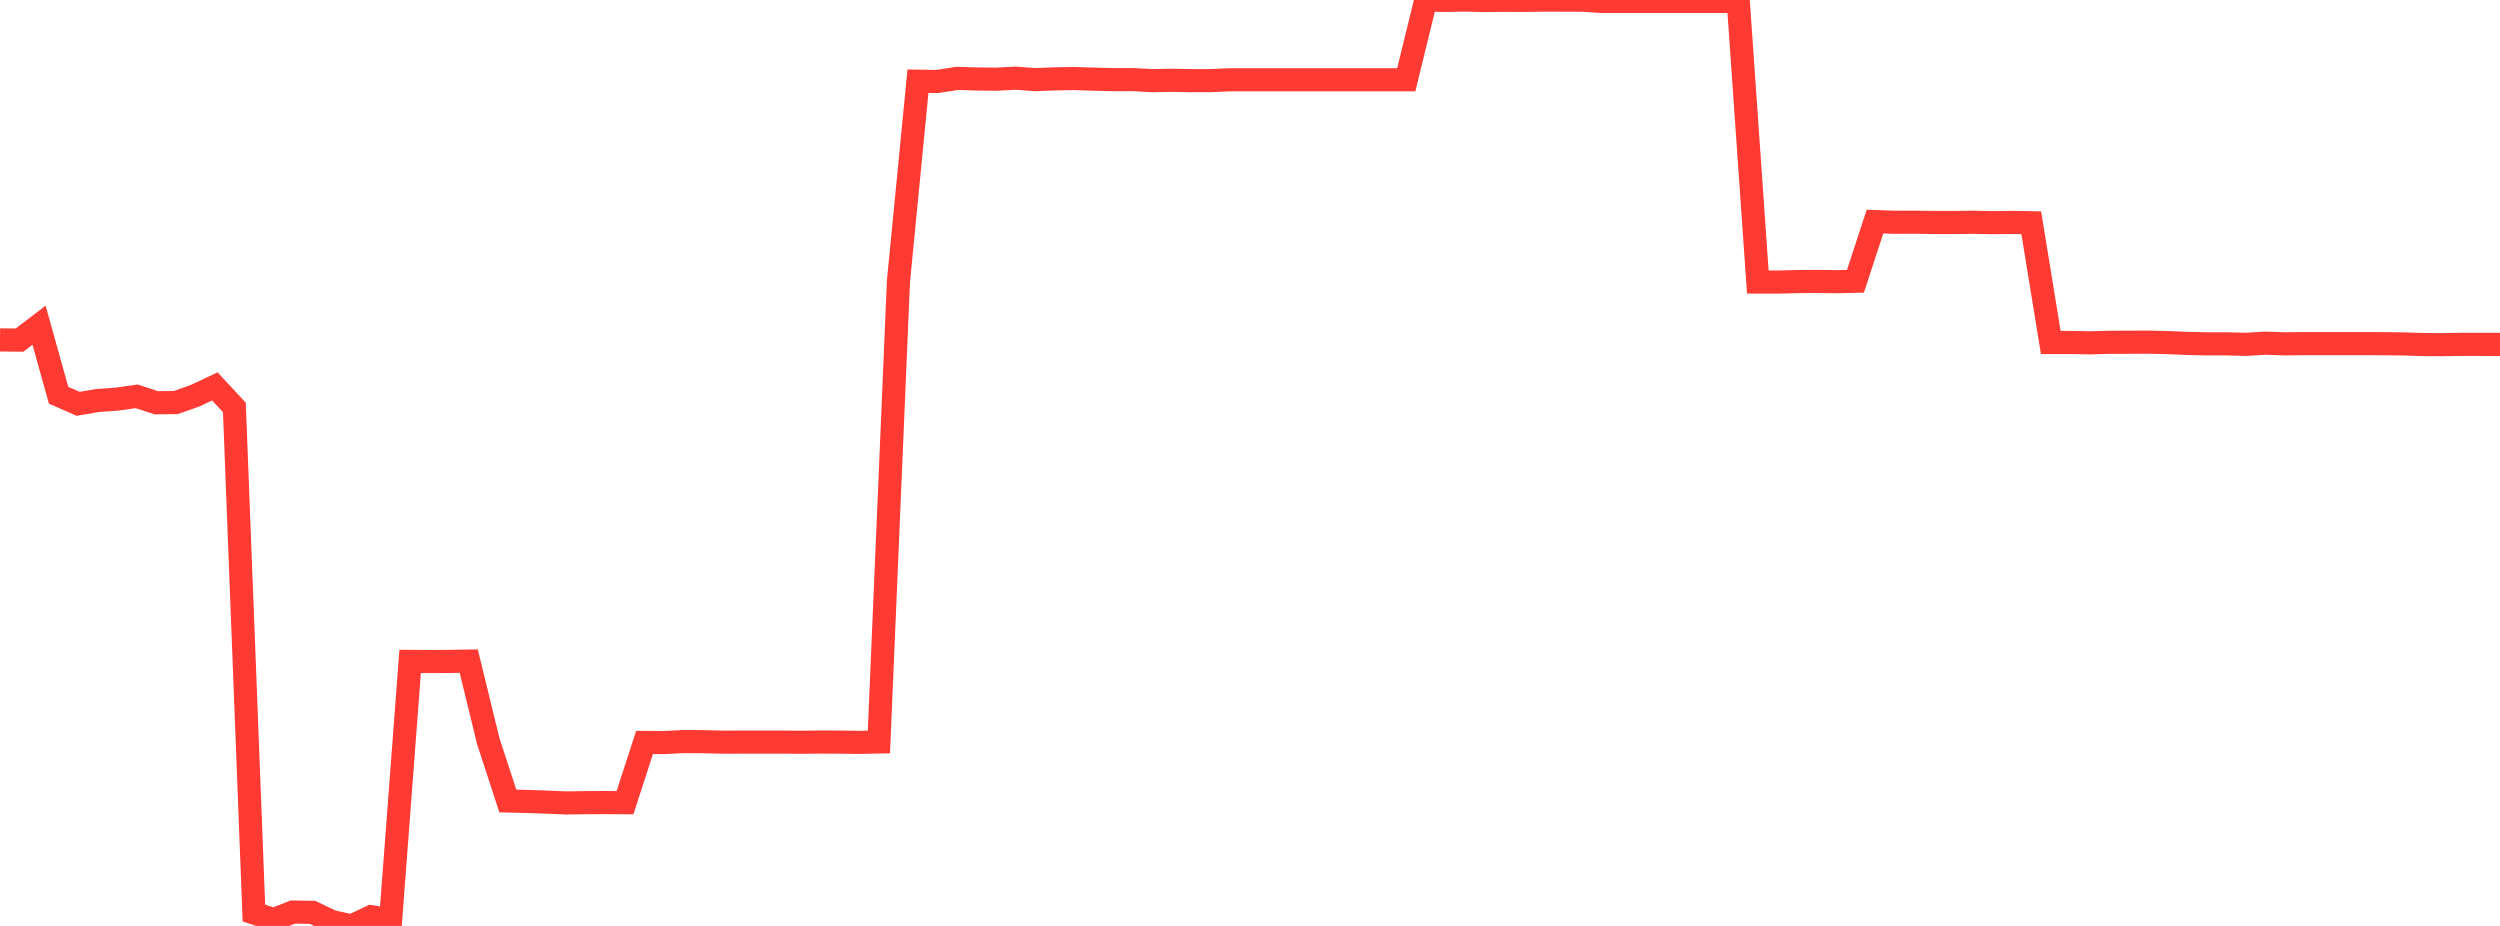 <?xml version="1.0" standalone="no"?>
<!DOCTYPE svg PUBLIC "-//W3C//DTD SVG 1.1//EN" "http://www.w3.org/Graphics/SVG/1.1/DTD/svg11.dtd">

<svg width="135" height="50" viewBox="0 0 135 50" preserveAspectRatio="none" 
  xmlns="http://www.w3.org/2000/svg"
  xmlns:xlink="http://www.w3.org/1999/xlink">


<polyline points="0.0, 18.355 1.055, 18.366 2.109, 17.562 3.164, 21.344 4.219, 21.807 5.273, 21.627 6.328, 21.552 7.383, 21.402 8.438, 21.75 9.492, 21.737 10.547, 21.364 11.602, 20.866 12.656, 22.002 13.711, 49.303 14.766, 49.66 15.82, 49.25 16.875, 49.268 17.93, 49.767 18.984, 50.0 20.039, 49.502 21.094, 49.672 22.148, 35.716 23.203, 35.722 24.258, 35.716 25.312, 35.7 26.367, 40.024 27.422, 43.253 28.477, 43.278 29.531, 43.315 30.586, 43.359 31.641, 43.344 32.695, 43.339 33.75, 43.346 34.805, 40.093 35.859, 40.098 36.914, 40.044 37.969, 40.051 39.023, 40.077 40.078, 40.074 41.133, 40.072 42.188, 40.072 43.242, 40.082 44.297, 40.07 45.352, 40.074 46.406, 40.089 47.461, 40.066 48.516, 15.198 49.57, 4.384 50.625, 4.399 51.68, 4.234 52.734, 4.265 53.789, 4.278 54.844, 4.221 55.898, 4.3 56.953, 4.258 58.008, 4.242 59.062, 4.275 60.117, 4.3 61.172, 4.299 62.227, 4.354 63.281, 4.336 64.336, 4.356 65.391, 4.353 66.445, 4.307 67.5, 4.306 68.555, 4.306 69.609, 4.306 70.664, 4.306 71.719, 4.306 72.773, 4.306 73.828, 4.306 74.883, 4.306 75.938, 4.306 76.992, 0.002 78.047, 0.022 79.102, 0.0 80.156, 0.027 81.211, 0.014 82.266, 0.02 83.32, 0.006 84.375, 0.007 85.43, 0.008 86.484, 0.077 87.539, 0.077 88.594, 0.077 89.648, 0.077 90.703, 0.077 91.758, 0.077 92.812, 0.077 93.867, 0.077 94.922, 15.231 95.977, 15.231 97.031, 15.207 98.086, 15.197 99.141, 15.212 100.195, 15.188 101.25, 11.966 102.305, 12.003 103.359, 11.998 104.414, 12.013 105.469, 12.016 106.523, 12.002 107.578, 12.025 108.633, 12.011 109.688, 12.029 110.742, 18.496 111.797, 18.495 112.852, 18.513 113.906, 18.484 114.961, 18.482 116.016, 18.476 117.07, 18.501 118.125, 18.545 119.18, 18.568 120.234, 18.568 121.289, 18.594 122.344, 18.531 123.398, 18.567 124.453, 18.556 125.508, 18.555 126.562, 18.555 127.617, 18.555 128.672, 18.56 129.727, 18.57 130.781, 18.604 131.836, 18.613 132.891, 18.594 133.945, 18.597 135.0, 18.598" fill="none" stroke="#ff3a33" stroke-width="1.25"/>

</svg>